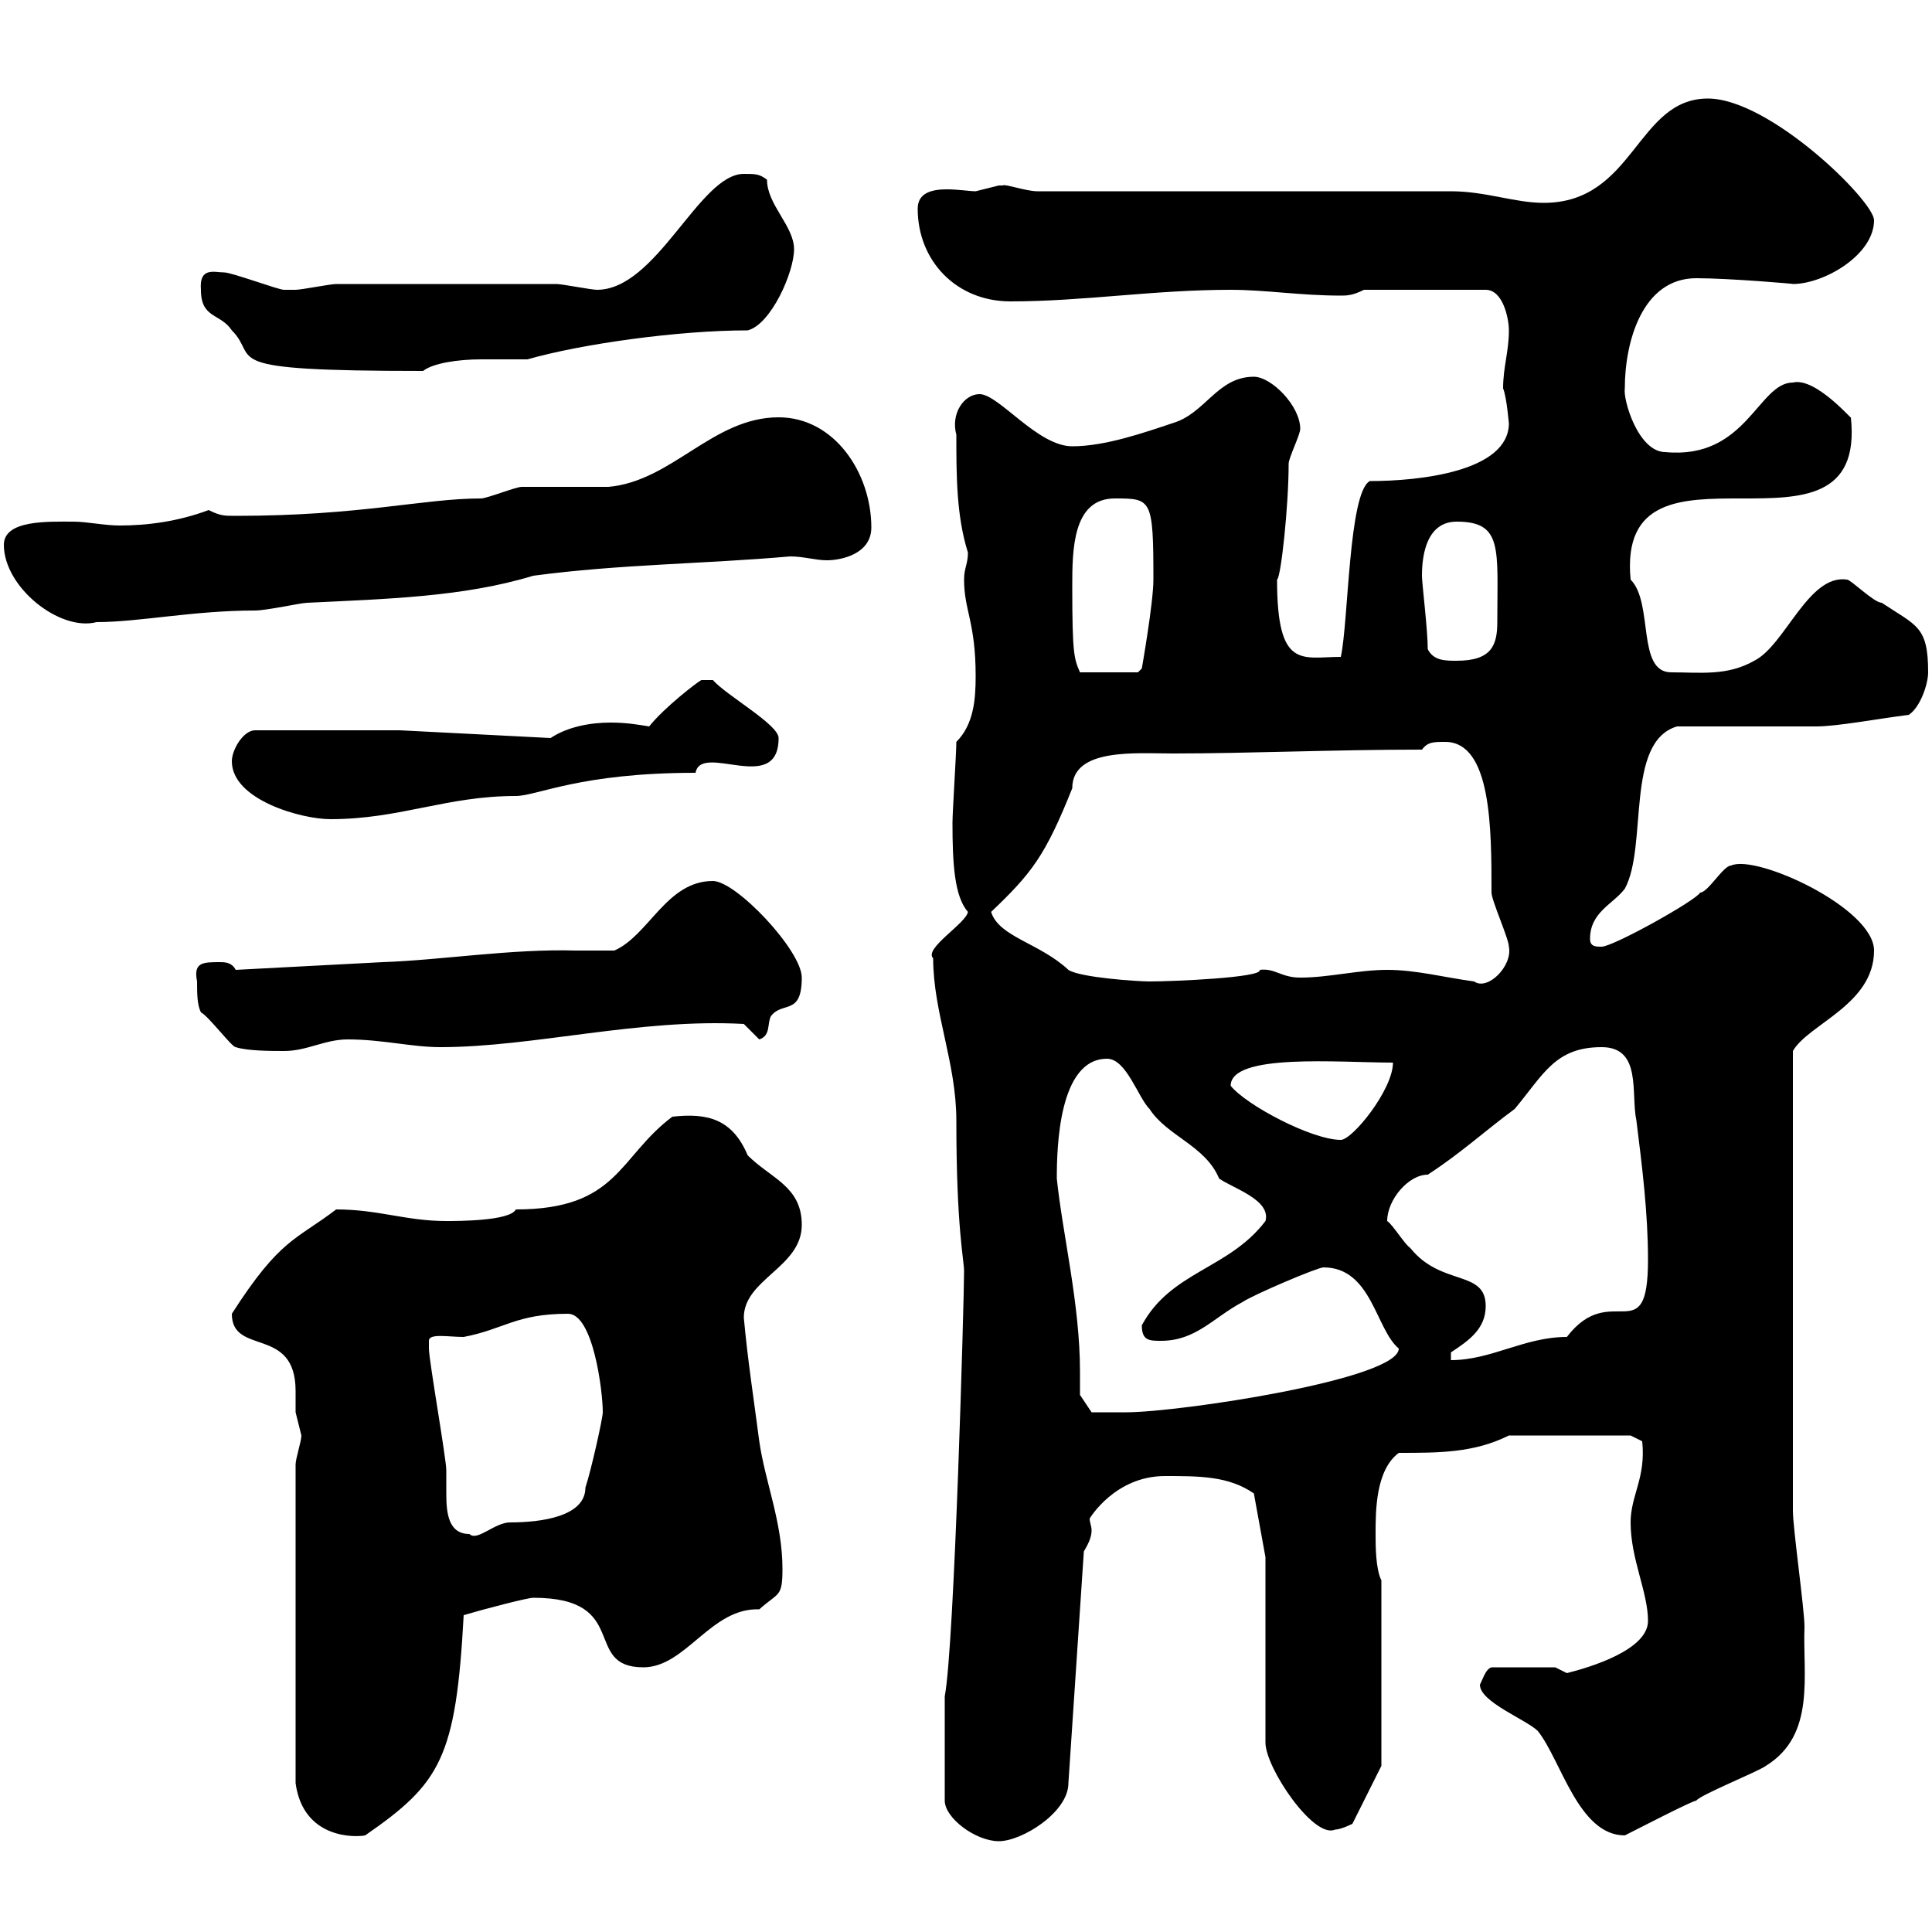 <svg xmlns="http://www.w3.org/2000/svg" xmlns:xlink="http://www.w3.org/1999/xlink" width="300" height="300"><path d="M146.70 263.40L146.70 279.60C146.70 282.30 151.50 285.90 155.10 285.90C158.70 285.90 165.90 281.40 165.90 276.90L168.30 240.90C169.20 239.40 169.50 238.50 169.50 237.60C169.50 237 169.20 236.40 169.20 235.80C169.20 235.80 173.10 229.20 180.90 229.20C186.30 229.20 190.80 229.20 194.70 231.90L196.50 241.80L196.50 270.60C196.50 274.50 204 285.60 207.30 284.10C208.20 284.10 210 283.20 210 283.20L214.50 274.20L214.50 245.40C213.60 243.60 213.60 240 213.60 238.20C213.60 234.60 213.60 228.30 217.20 225.60C223.50 225.60 228.90 225.60 234.30 222.90L253.20 222.90L255 223.80C255.60 229.50 253.20 232.20 253.20 236.40C253.20 242.10 255.90 247.20 255.90 251.70C255.90 256.20 246.90 258.90 243.30 259.80C243.30 259.80 241.50 258.90 241.50 258.90L231.60 258.90C230.70 259.20 230.40 260.40 229.80 261.60C229.80 264.30 237 267 238.80 268.80C242.40 273.30 245.10 285 252.30 285C254.70 283.80 262.80 279.60 263.40 279.60C264 278.70 273 275.10 274.20 274.20C282 269.40 279.90 260.10 280.20 252.60C280.20 249.90 278.40 237.30 278.40 234.60L278.40 163.20C280.80 159 291 156 291 147.60C291 141 272.70 132.60 268.80 134.40C267.60 134.40 265.20 138.60 264 138.60C263.40 139.80 250.50 147 248.70 147C247.80 147 246.90 147 246.90 145.80C246.90 141.60 250.50 140.40 252.30 138C255.90 131.40 252.30 115.20 260.40 112.80C264 112.80 278.40 112.80 282 112.80C285.30 112.80 291.60 111.60 296.40 111C298.20 109.80 299.40 106.20 299.40 104.40C299.40 97.20 297.60 97.20 292.20 93.60C291 93.60 287.40 90 286.80 90C280.80 89.10 277.20 100.20 272.40 102.60C268.20 105 264 104.40 259.50 104.40C254.10 104.40 256.80 93.60 253.20 90C250.80 64.80 290.10 90 287.40 64.80C288 65.70 282 58.50 278.40 59.40C273 59.40 271.20 71.40 258.60 70.20C254.40 70.20 252 62.10 252.30 60.30C252.30 53.10 255 43.20 263.40 43.20C268.50 43.20 279 44.10 278.40 44.10C283.20 44.10 291 39.60 291 34.20C291 31.20 274.80 15.30 265.20 15.30C254.10 15.30 253.80 31.50 239.70 31.50C235.20 31.50 230.70 29.70 225.30 29.70L161.10 29.70C159.30 29.70 156 28.50 155.70 28.80C155.70 28.80 155.10 28.80 155.10 28.80C155.10 28.80 151.50 29.70 151.50 29.70C150.60 29.70 148.80 29.40 147 29.40C144.60 29.40 142.50 30 142.50 32.40C142.50 40.50 148.50 46.80 156.90 46.80C168.30 46.80 179.10 45 191.10 45C196.50 45 201.90 45.90 208.20 45.90C209.10 45.90 210 45.90 211.80 45L230.70 45C233.40 45 234.30 49.50 234.30 51.30C234.30 54.60 233.40 57 233.40 60.30C234 61.80 234.30 66 234.30 65.70C234.30 73.20 220.50 74.70 212.70 74.70C209.40 76.50 209.40 96.60 208.20 102C202.20 102 198.30 104.10 198.30 90C198.90 89.70 200.10 78.60 200.10 72C200.10 71.10 201.90 67.50 201.90 66.60C201.90 63 197.40 58.50 194.70 58.50C189 58.50 187.20 64.20 182.10 65.70C177.60 67.20 171.60 69.30 166.50 69.30C161.10 69.30 155.10 61.20 152.10 61.20C149.70 61.20 147.60 64.20 148.50 67.50C148.50 73.80 148.50 80.10 150.30 85.80C150.30 87.60 149.70 88.20 149.70 90C149.70 94.80 151.50 96.60 151.50 105C151.50 108.60 151.20 112.50 148.50 115.20C148.50 117 147.90 126 147.90 127.80C147.90 134.10 148.20 139.20 150.30 141.60C150 143.40 143.40 147.30 144.90 148.80C144.90 157.20 148.50 165 148.50 174C148.50 190.80 149.70 195.60 149.70 197.40C149.70 201.60 148.20 255.60 146.70 263.40ZM45.90 227.40L45.90 276.90C47.10 285.60 55.20 285.30 56.70 285C68.40 276.90 70.80 273 72 250.80C75 249.90 81.90 248.10 82.80 248.10C98.10 248.10 90.30 258.90 99.90 258.90C106.50 258.90 110.40 249.60 117.90 249.90C120.90 247.20 121.50 248.10 121.50 243.60C121.50 236.40 118.80 230.10 117.90 223.80C117 216.90 116.10 211.20 115.50 204.60C115.50 198.60 124.50 196.80 124.50 190.20C124.50 184.20 119.70 183 116.10 179.40C113.70 173.70 109.80 172.80 104.40 173.40C96 179.70 96 187.80 80.10 187.80C79.20 189.60 71.10 189.60 69.30 189.60C63 189.60 58.80 187.80 52.20 187.80C45.90 192.60 43.50 192.30 36 204C36 210.60 45.90 205.80 45.90 216C45.90 217.50 45.90 218.70 45.90 219.30C45.90 219.30 46.80 222.90 46.80 222.90C46.80 223.80 45.90 226.50 45.90 227.40ZM66.60 208.20C66.60 207 69.60 207.60 72 207.60C78.30 206.40 80.10 204 88.20 204C92.10 204 93.60 216 93.60 219.30C93.60 220.20 91.80 228.30 90.90 231C90.90 235.50 84 236.40 79.20 236.40C76.80 236.40 74.10 239.40 72.90 238.20C69.60 238.20 69.30 234.90 69.30 231.90C69.30 230.40 69.30 229.20 69.30 228.30C69.30 226.50 66.60 211.20 66.60 209.40C66.60 209.40 66.60 209.40 66.60 208.20ZM167.70 216.60C167.70 215.40 167.70 213.90 167.70 213C167.70 202.50 165 191.70 164.10 183C164.10 178.20 164.40 164.40 171.90 164.40C174.90 164.40 176.70 170.40 178.50 172.20C181.20 176.40 187.20 177.90 189.30 183C191.40 184.50 197.40 186.30 196.50 189.60C190.80 197.10 181.80 197.40 177.30 205.80C177.30 208.20 178.50 208.20 180.30 208.20C185.70 208.20 188.40 204.60 192.90 202.20C194.70 201 204.60 196.80 205.50 196.80C213 196.80 213.60 206.40 217.20 209.40C217.20 214.20 183 219.30 174.90 219.30C173.10 219.30 169.50 219.30 169.50 219.30ZM225.30 210C228 208.20 230.70 206.40 230.70 202.80C230.70 197.10 223.80 199.80 219 193.80C218.10 193.20 216.30 190.20 215.40 189.60C215.40 186.30 218.70 182.40 221.70 182.40C226.80 179.10 230.70 175.50 235.20 172.20C239.70 166.80 241.50 162.60 248.70 162.60C255 162.60 253.20 169.80 254.10 174C255 181.20 255.90 188.40 255.90 195.60C255.90 210 250.20 198.60 243.30 207.60C236.70 207.60 231.60 211.20 225.30 211.20ZM191.10 168.60C191.10 163.50 207.90 165 216.30 165C216.30 169.20 210 177 208.20 177C203.70 177 193.50 171.60 191.10 168.60ZM30.60 152.40C30.60 154.20 30.60 156 31.20 157.20C32.40 157.80 36 162.60 36.60 162.60C38.40 163.20 42.30 163.20 44.10 163.20C47.70 163.20 50.40 161.40 54 161.40C59.40 161.40 63.90 162.60 68.40 162.60C82.80 162.60 99.30 158.10 115.50 159L117.90 161.40C119.70 160.80 119.10 159 119.70 157.80C121.50 155.40 124.50 157.80 124.50 151.80C124.50 147.60 114.30 136.80 110.70 136.80C103.50 136.80 100.80 145.20 95.40 147.60C93.60 147.60 91.20 147.60 89.40 147.60C79.50 147.30 68.40 149.10 59.40 149.40L36.60 150.60C36 149.40 34.80 149.40 34.20 149.40C31.50 149.40 30 149.40 30.60 152.40ZM165.90 150.60C161.40 146.40 155.10 145.50 153.90 141.60C160.20 135.60 162.30 132.90 166.50 122.40C166.50 116.10 176.40 117 182.10 117C193.80 117 207 116.40 220.80 116.40C221.70 115.20 222.60 115.20 224.40 115.20C231.60 115.20 231.60 128.70 231.60 138.60C231.60 139.80 234.30 145.80 234.30 147C234.90 150 231 153.90 228.90 152.40C224.40 151.80 219.90 150.60 215.40 150.60C210.90 150.60 206.40 151.80 201.90 151.80C198.90 151.80 198 150.30 195.60 150.60C196.20 151.80 182.10 152.40 178.50 152.40C176.70 152.40 167.70 151.80 165.90 150.60ZM36 118.20C36 124.20 46.80 127.20 51.30 127.20C62.10 127.20 69.30 123.60 80.10 123.60C83.40 123.60 90 120 108 120C108.90 115.20 120.90 123.60 120.90 114.60C120.90 112.50 112.80 108 110.70 105.60L108.90 105.60C108.30 105.90 103.20 109.80 100.80 112.80C99 112.50 97.20 112.20 94.80 112.20C91.80 112.20 88.20 112.80 85.50 114.60L62.10 113.40L39.60 113.40C37.80 113.40 36 116.40 36 118.20ZM166.50 91.20C166.50 85.50 166.50 77.40 173.10 77.40C178.80 77.40 179.10 77.40 179.10 90C179.10 93.60 177.30 103.80 177.30 103.80L176.70 104.40L167.70 104.40C166.80 102.30 166.50 101.70 166.50 91.20ZM221.70 100.80C221.70 97.80 220.80 90.60 220.80 89.40C220.80 85.80 221.70 81 226.20 81C233.40 81 232.50 85.20 232.50 96.60C232.50 100.20 231.60 102.60 226.20 102.60C224.40 102.60 222.60 102.60 221.70 100.80ZM0.60 84.60C0.60 91.20 9.30 98.10 15 96.60C21.60 96.60 30 94.80 39.60 94.80C41.40 94.80 46.80 93.60 47.70 93.60C60 93 72 92.70 82.80 89.40C96.30 87.60 108.90 87.60 122.70 86.40C124.80 86.40 126.60 87 128.40 87C130.50 87 135.30 86.10 135.30 81.90C135.30 73.50 129.60 64.80 120.90 64.80C110.70 64.80 104.40 74.70 94.50 75.60C93.60 75.60 81.90 75.60 81 75.60C80.10 75.60 75.60 77.40 74.70 77.40C65.70 77.40 56.10 80.10 36.60 80.10C34.80 80.10 34.20 80.10 32.40 79.20C27.60 81 22.80 81.60 18.60 81.60C16.20 81.60 13.50 81 11.40 81C7.50 81 0.60 80.70 0.60 84.60ZM31.20 45C31.20 49.50 34.20 48.60 36 51.30C40.50 55.80 32.70 57.60 65.70 57.60C67.20 56.40 71.10 55.80 74.70 55.80C77.70 55.80 80.40 55.80 81.90 55.80C90.30 53.40 105.30 51.30 116.10 51.30C119.70 50.40 123.30 42.30 123.30 38.70C123.30 35.10 119.10 31.80 119.10 27.90C117.90 27 117.30 27 115.50 27C108.60 27 102 45 92.70 45C91.80 45 87.30 44.10 86.40 44.10L52.20 44.10C51.30 44.10 46.80 45 45.90 45C45.30 45 44.40 45 44.10 45C43.20 45 36 42.30 34.80 42.30C33.30 42.30 30.90 41.40 31.20 45Z"/></svg>